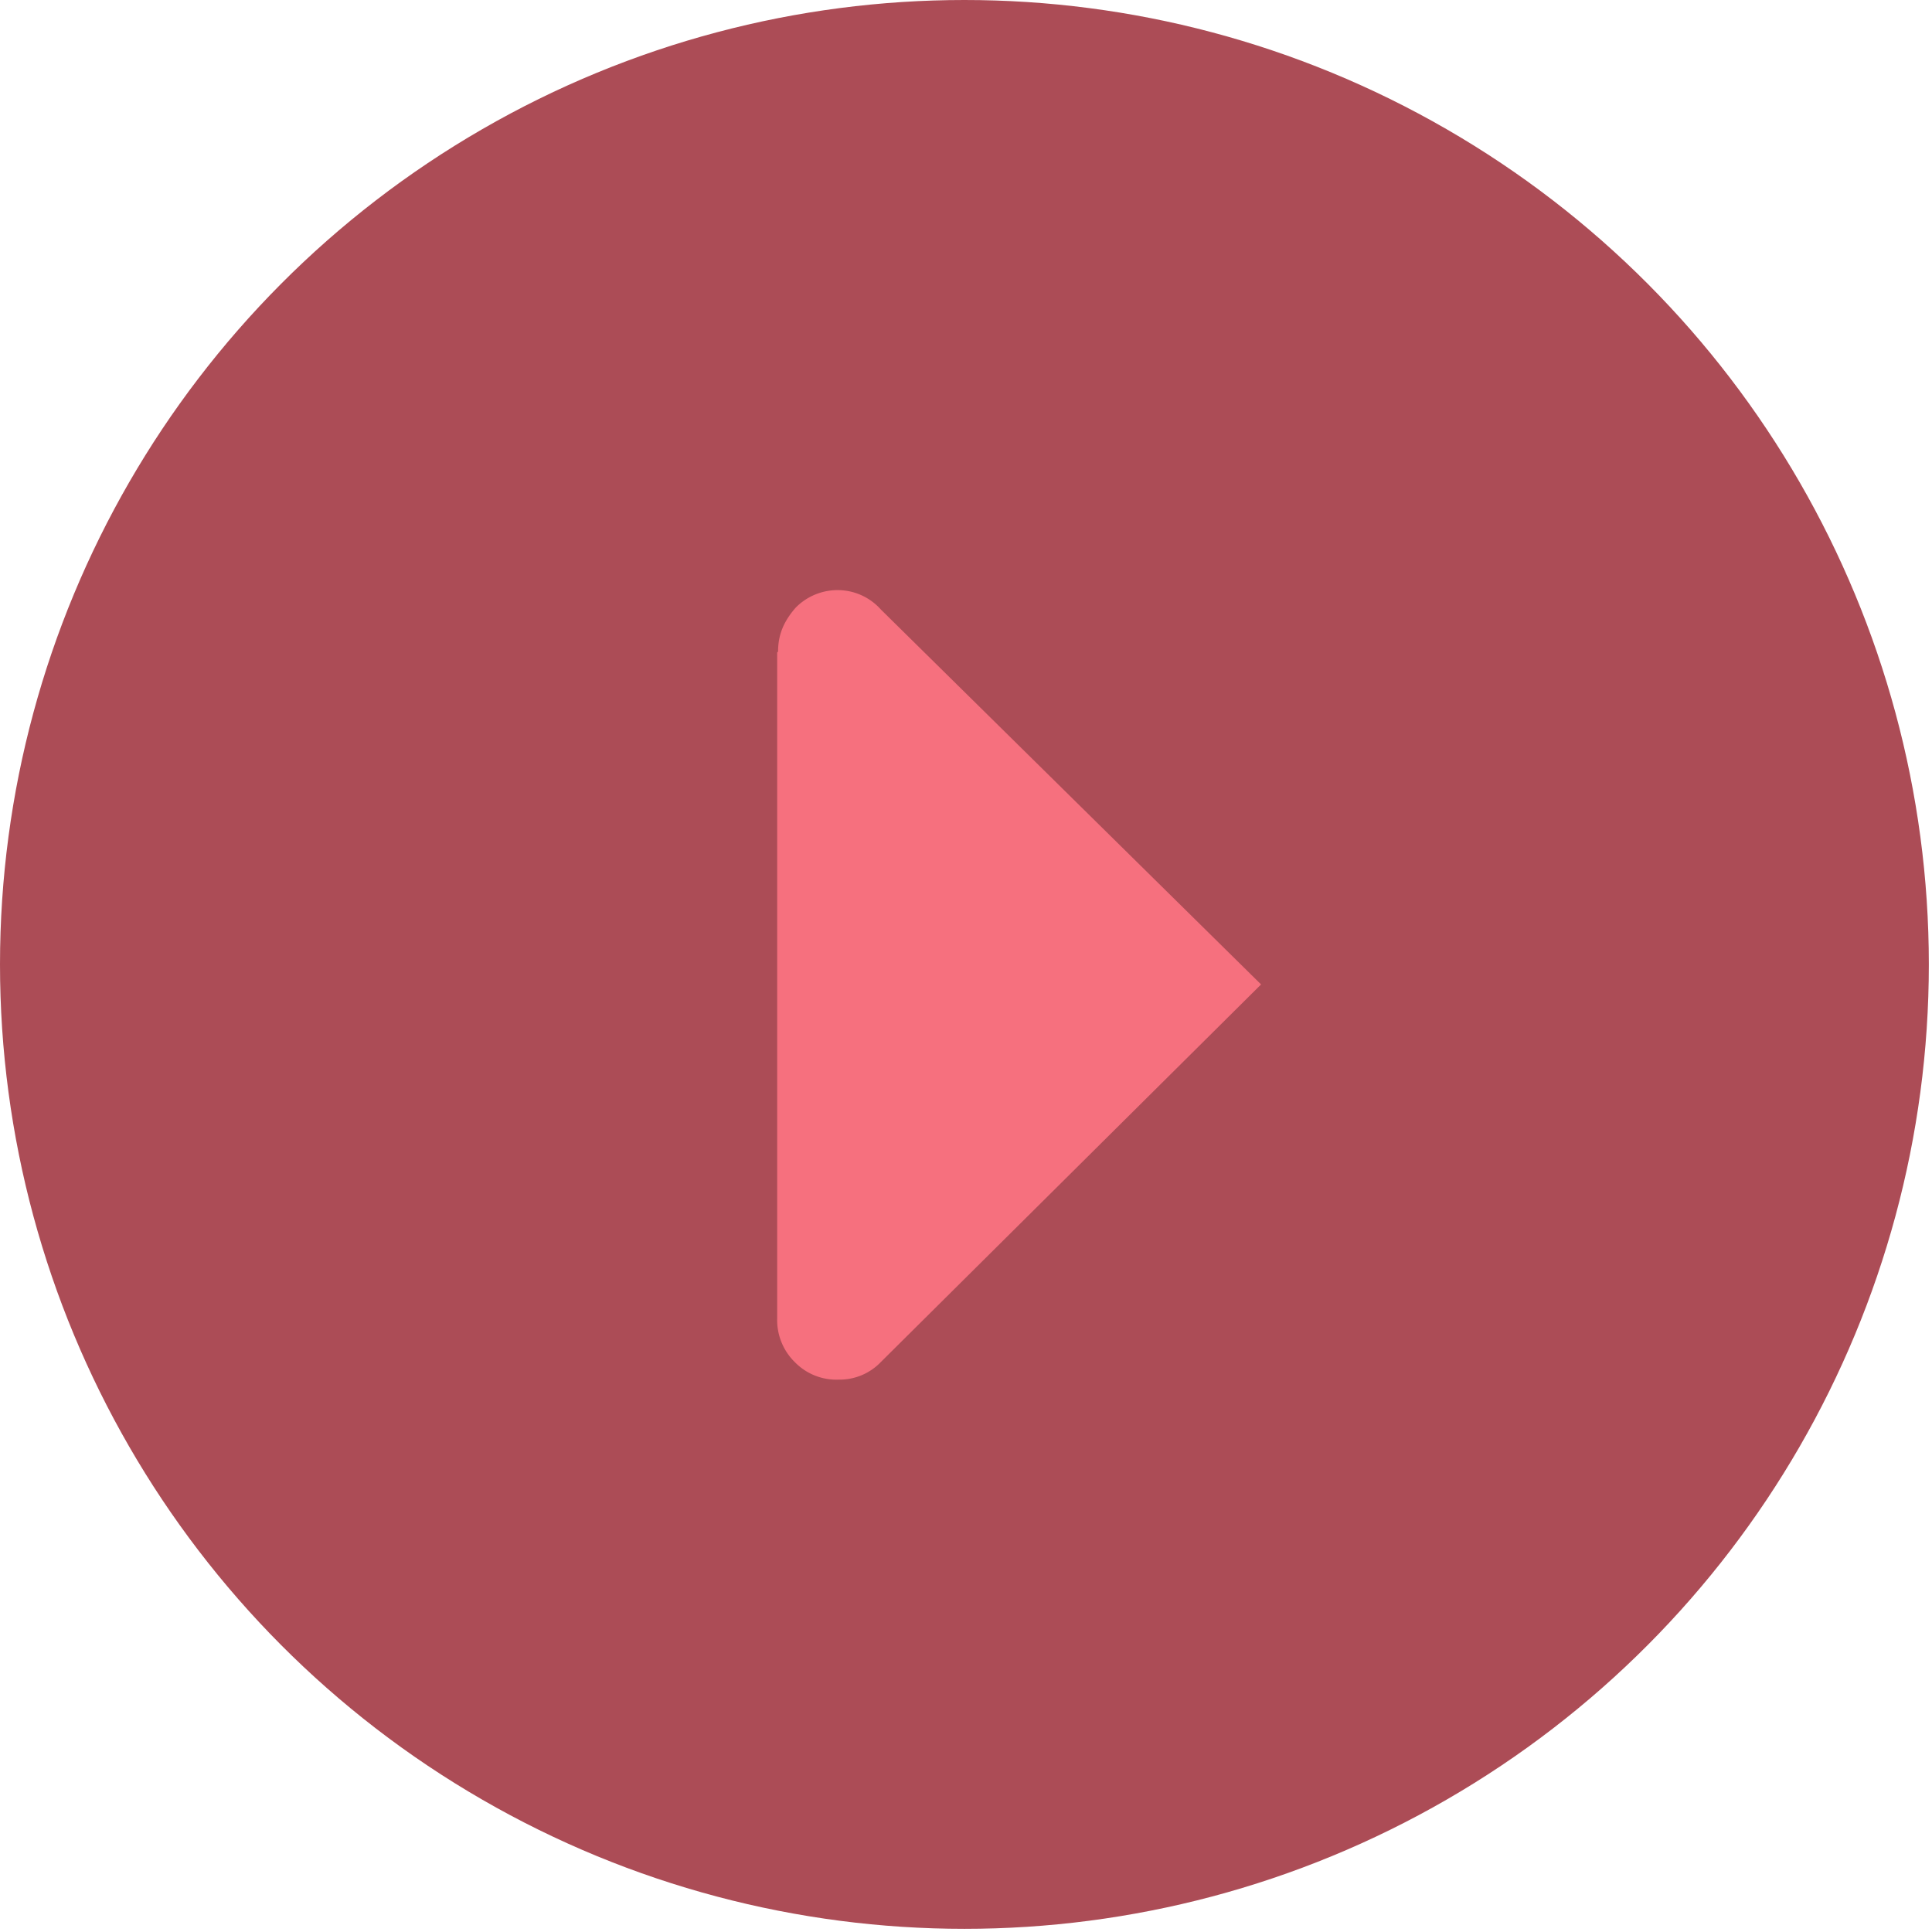 <svg xmlns="http://www.w3.org/2000/svg" width="22" height="22"><g fill="none"><circle cx="10.982" cy="10.982" r="10.982" fill="#AC4C56"/><path fill="#F6707E" d="M8.86 7.42c0-.2.07-.35.2-.5a.67.67 0 0 1 .5-.2.66.66 0 0 1 .47.22l4.33 4.27-4.33 4.3a.65.65 0 0 1-.48.2.66.66 0 0 1-.5-.2.67.67 0 0 1-.2-.5V7.43z"/></g></svg>